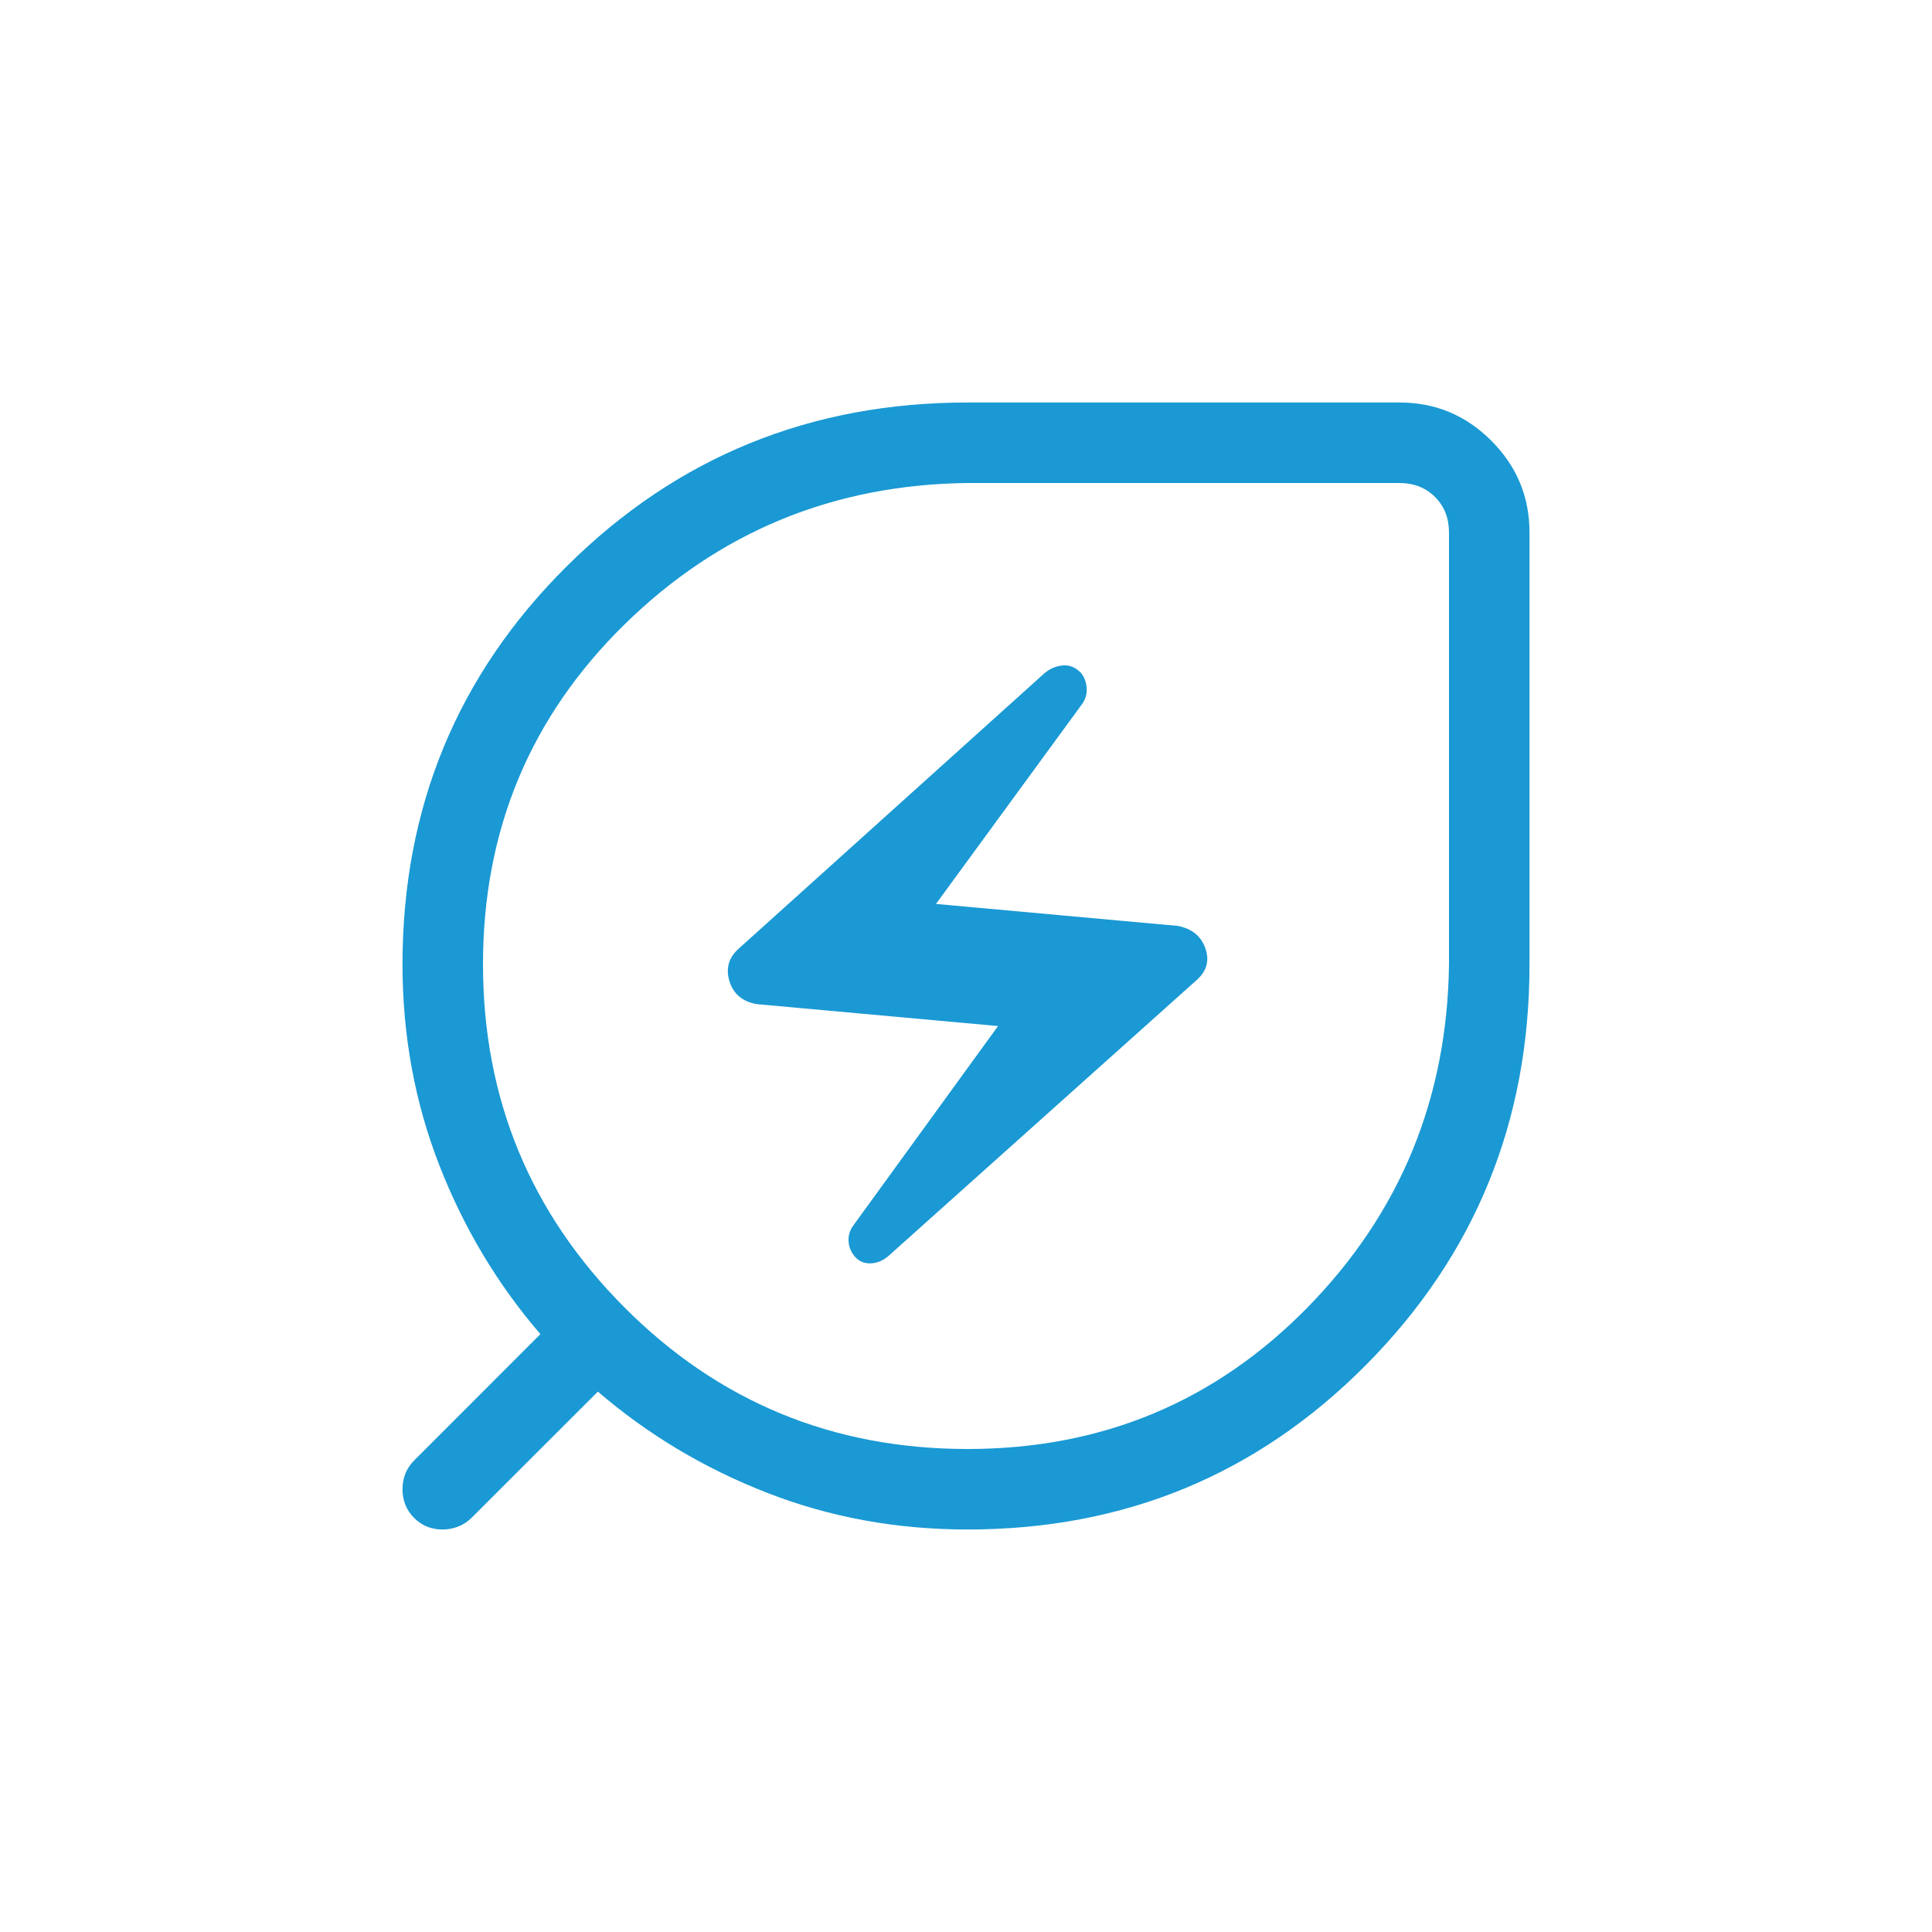 <svg width="48" height="48" viewBox="0 0 48 48" fill="none" xmlns="http://www.w3.org/2000/svg">
<path d="M24.04 36C27.373 36 30.189 34.827 32.488 32.48C34.787 30.133 35.957 27.293 36 23.96V13.234C36 12.874 35.885 12.579 35.654 12.348C35.423 12.117 35.129 12.001 34.77 12H24.038C20.705 12.04 17.865 13.211 15.518 15.512C13.171 17.813 11.999 20.629 12 23.96C12.001 27.291 13.172 30.131 15.512 32.48C17.851 34.827 20.693 36 24.038 36M22.056 31.22L29.732 24.348C29.983 24.124 30.054 23.861 29.946 23.558C29.839 23.255 29.611 23.071 29.262 23.004L23.254 22.458L26.9 17.47C26.975 17.354 27.007 17.227 26.998 17.09C26.989 16.953 26.943 16.831 26.862 16.724C26.729 16.583 26.579 16.519 26.412 16.532C26.245 16.545 26.093 16.608 25.956 16.72L18.356 23.566C18.105 23.789 18.027 24.058 18.122 24.374C18.218 24.689 18.44 24.879 18.788 24.946L24.796 25.492L21.176 30.48C21.103 30.596 21.072 30.723 21.084 30.86C21.096 30.997 21.15 31.12 21.246 31.228C21.342 31.336 21.466 31.389 21.618 31.388C21.77 31.387 21.916 31.331 22.056 31.22ZM24.038 38C22.274 38 20.612 37.695 19.052 37.086C17.492 36.477 16.093 35.639 14.854 34.574L11.718 37.708C11.619 37.805 11.507 37.879 11.382 37.928C11.258 37.976 11.129 38 10.996 38C10.713 38 10.477 37.903 10.286 37.71C10.095 37.518 10 37.279 10 36.994C10 36.861 10.024 36.733 10.072 36.61C10.121 36.489 10.195 36.379 10.292 36.282L13.426 33.146C12.359 31.907 11.522 30.508 10.914 28.948C10.306 27.388 10.001 25.726 10 23.962C10 20.065 11.364 16.763 14.092 14.058C16.82 11.353 20.136 10 24.04 10H34.772C35.66 10 36.42 10.317 37.052 10.95C37.684 11.583 38 12.343 38 13.23V23.962C38 27.865 36.647 31.18 33.942 33.908C31.237 36.636 27.936 38 24.04 38" fill="#1A99D4"/>
</svg>

